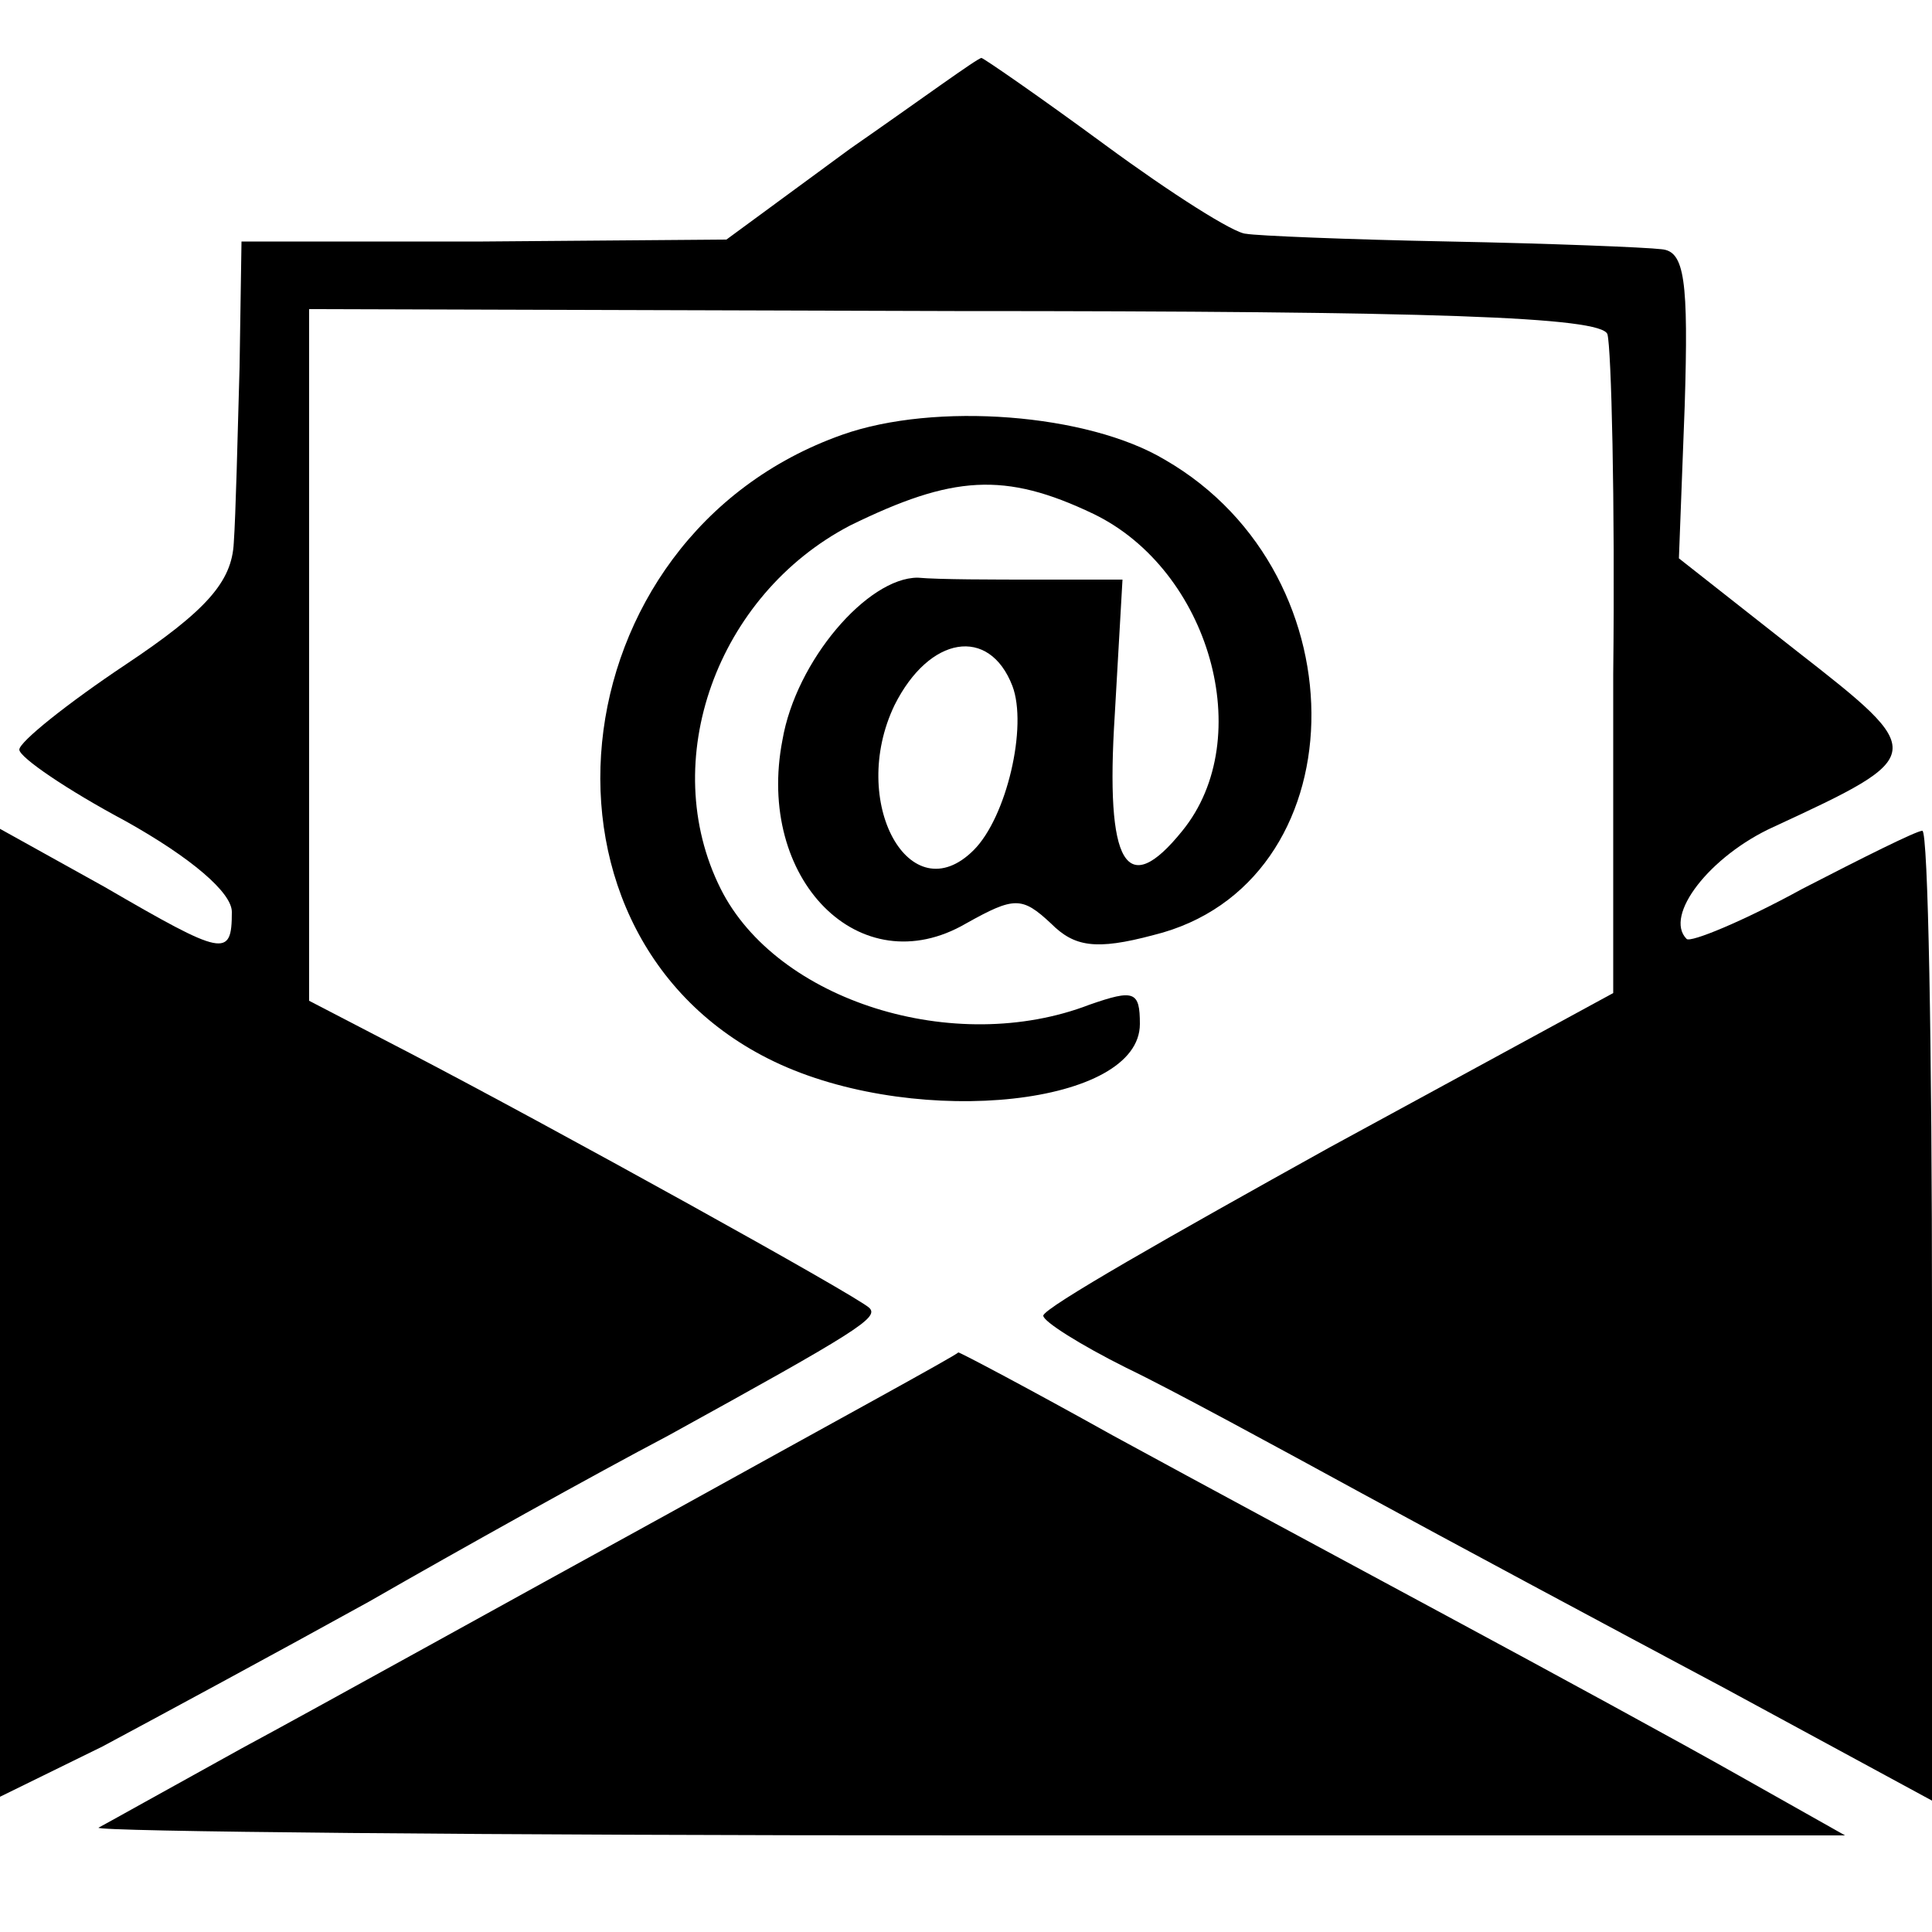 <?xml version="1.0" standalone="no"?>
<!DOCTYPE svg PUBLIC "-//W3C//DTD SVG 20010904//EN"
 "http://www.w3.org/TR/2001/REC-SVG-20010904/DTD/svg10.dtd">
<svg version="1.0" xmlns="http://www.w3.org/2000/svg"
 width="100pt" height="100pt" viewBox="0 0 100 100"
 preserveAspectRatio="xMidYMid meet">
<g transform="translate(0,100) scale(0.1,-0.1)"
fill="#000000" stroke="none">
<path d="M440 923 l-64 -47 -126 -1 -125 0 -1 -65 c-1 -36 -2 -77 -3 -91 -1
-20 -14 -35 -56 -63 -30 -20 -55 -40 -55 -44 0 -4 25 -21 55 -37 34 -19 55
-37 55 -47 0 -24 -4 -23 -66 13 l-54 30 0 -250 0 -251 53 26 c28 15 91 49 138
75 47 27 117 66 155 86 98 54 109 61 104 66 -6 6 -165 94 -238 132 l-52 27 0
179 0 179 334 -1 c248 0 335 -3 338 -12 2 -7 4 -86 3 -176 l0 -165 -147 -80
c-81 -45 -148 -83 -148 -87 0 -3 19 -15 43 -27 23 -11 78 -41 122 -65 44 -24
128 -69 188 -101 l107 -58 0 251 c0 138 -2 251 -5 251 -3 0 -31 -14 -62 -30
-31 -17 -58 -28 -60 -26 -12 12 12 43 45 58 80 37 80 38 12 91 l-61 48 3 79
c2 65 0 80 -12 81 -8 1 -58 3 -110 4 -52 1 -100 3 -105 4 -6 0 -39 21 -73 46
-34 25 -63 45 -64 45 -2 0 -32 -22 -68 -47z"/>
<path d="M436 775 c-150 -53 -171 -263 -32 -326 73 -33 186 -21 186 21 0 17
-3 18 -26 10 -70 -27 -162 2 -191 60 -33 66 -2 152 67 188 53 26 80 28 126 6
60 -29 85 -116 46 -164 -29 -36 -40 -18 -35 60 l4 70 -43 0 c-24 0 -52 0 -63
1 -26 0 -63 -43 -70 -84 -14 -72 40 -127 95 -95 25 14 29 14 44 0 12 -12 23
-14 53 -6 106 26 110 186 6 246 -40 24 -119 30 -167 13z m88 -130 c8 -21 -3
-68 -20 -85 -33 -33 -65 25 -41 75 18 36 49 41 61 10z"/>
<path d="M345 216 c-82 -45 -181 -100 -220 -121 -38 -21 -72 -40 -74 -41 -2
-2 200 -4 450 -4 l454 0 -55 31 c-30 17 -98 54 -150 82 -52 28 -130 70 -174
94 -43 24 -79 43 -80 43 0 -1 -68 -38 -151 -84z"/>
</g>
</svg>
